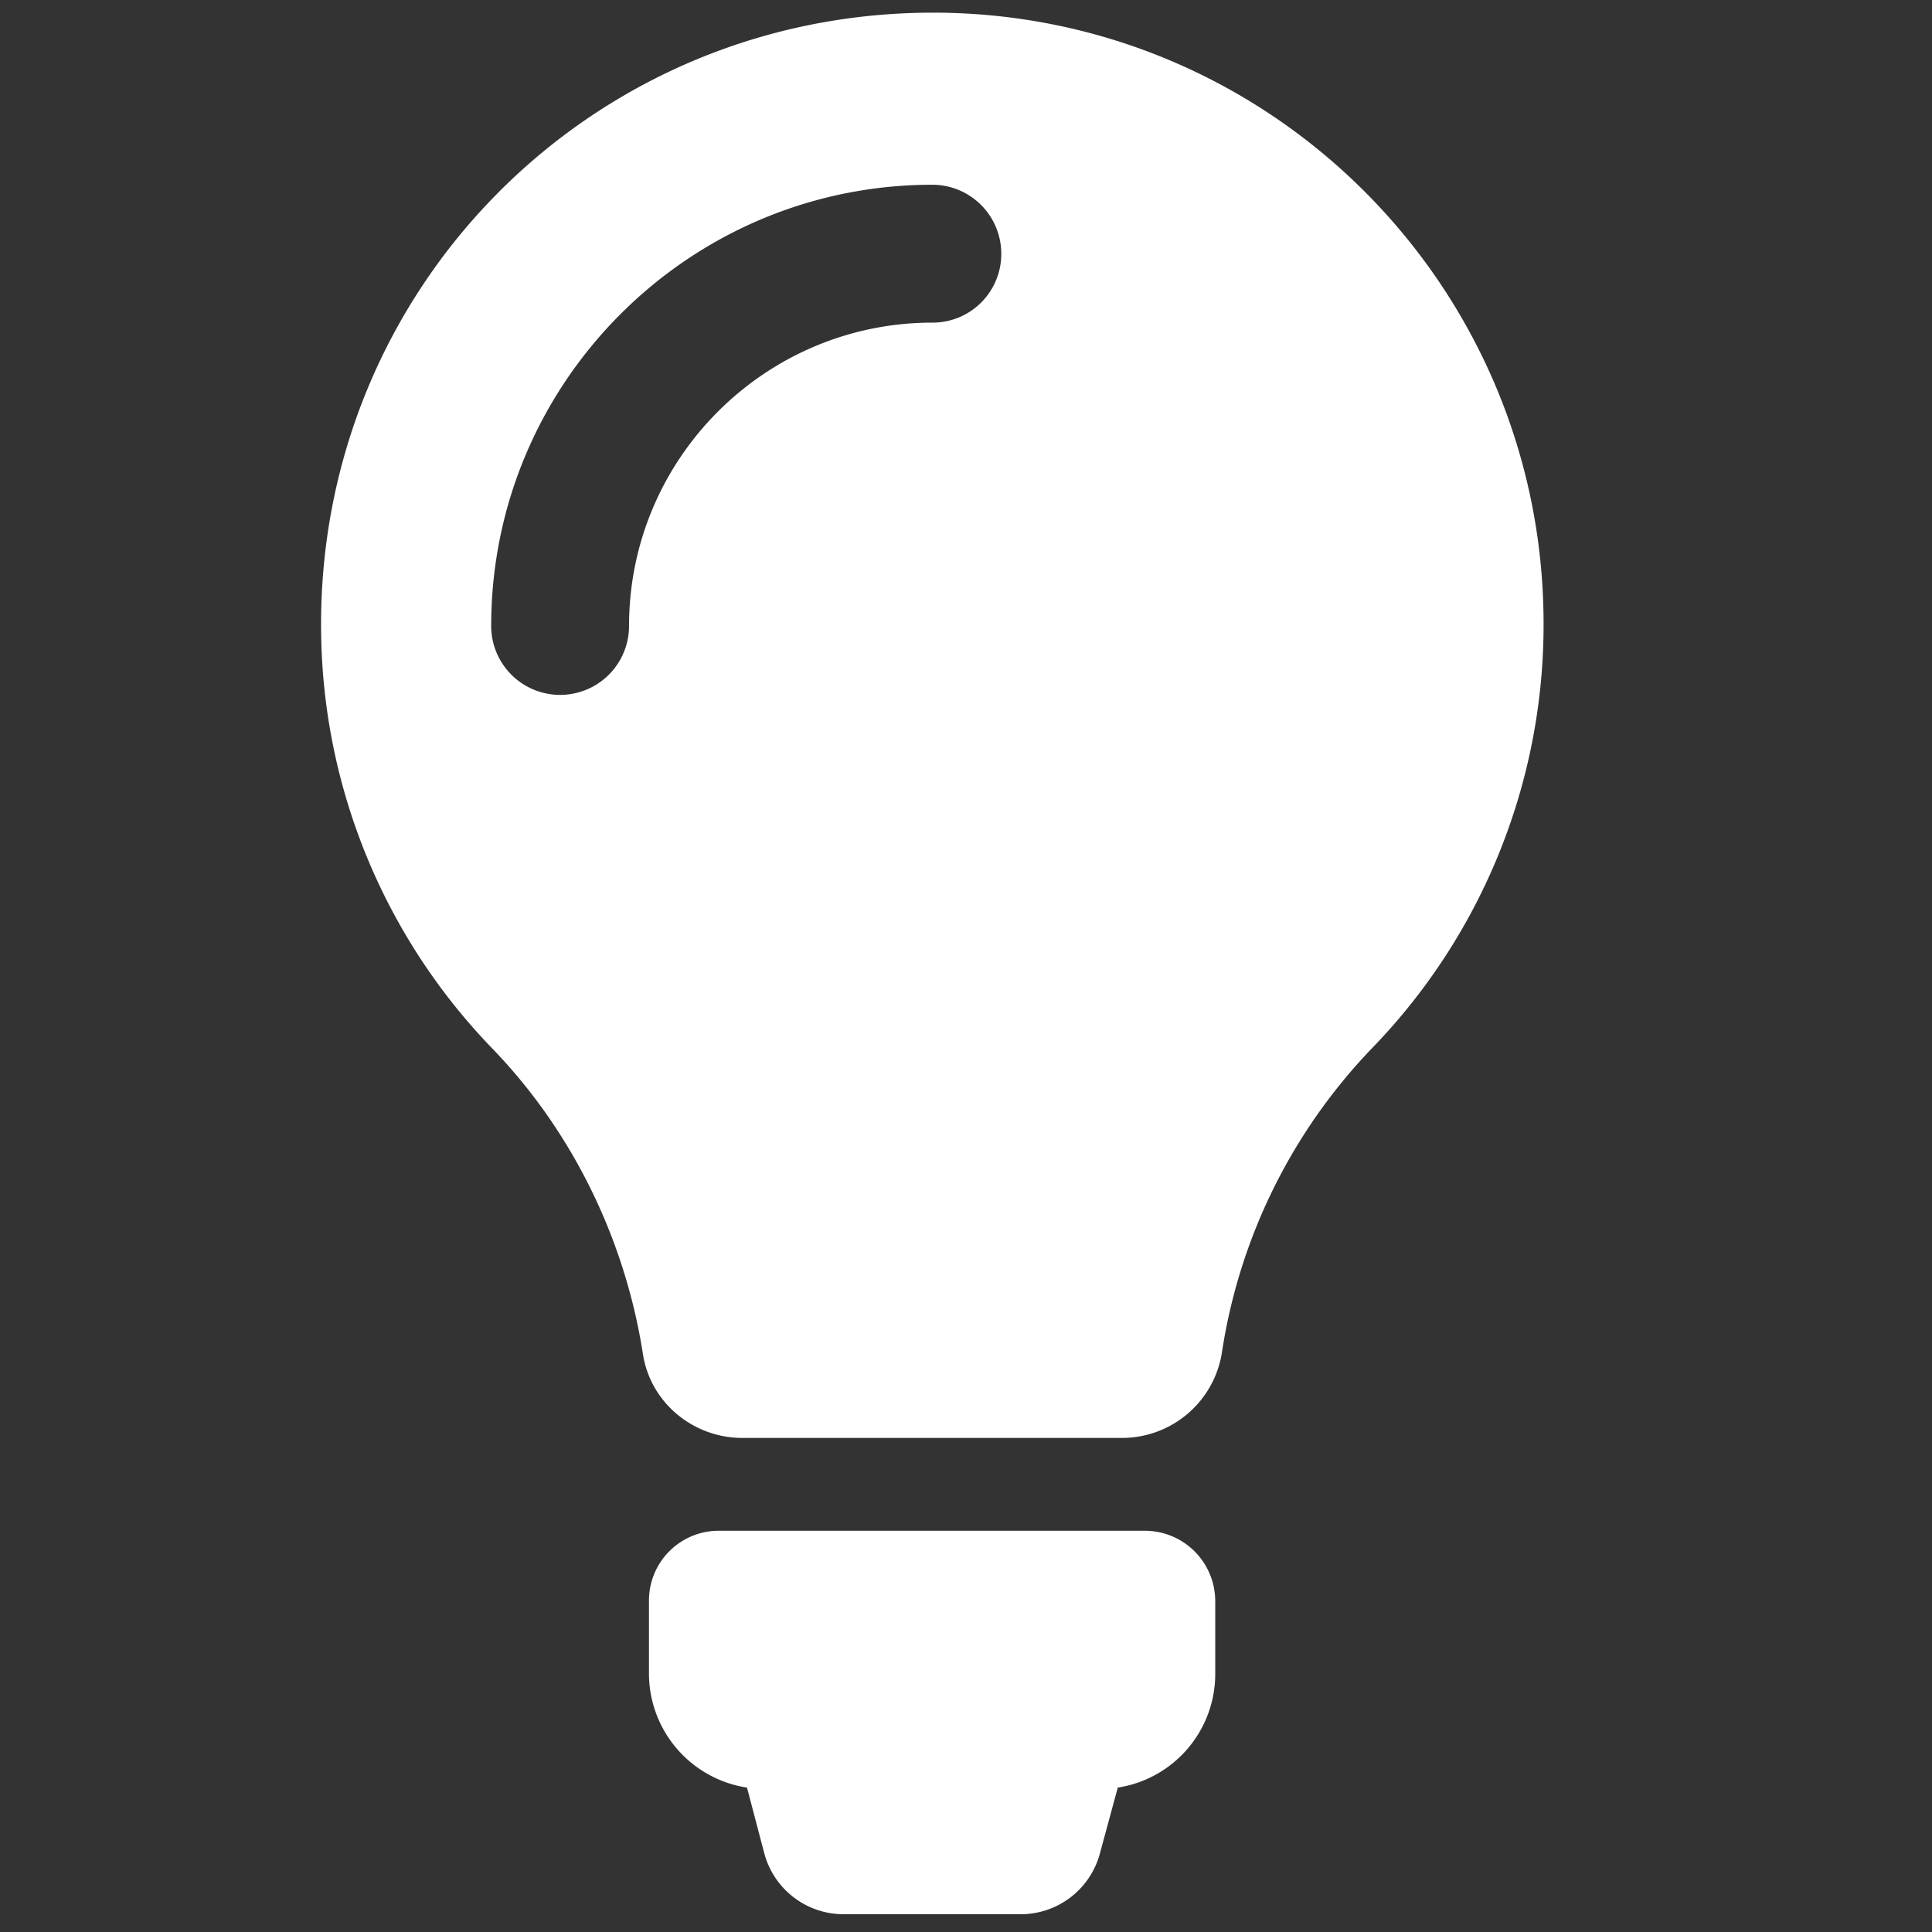 <svg id="Layer_1" data-name="Layer 1" xmlns="http://www.w3.org/2000/svg" viewBox="0 0 850.39 850.39">
    <rect x="0" y="0" width="850.39" height="850.39" fill="#333333" stroke="none"/>
    <defs>
        <style>
            .cls-1 {
                fill: #fff;
            }
        </style>
    </defs>
    <title>Cognitive Stimulation0</title>
    <path class="cls-1"
        d="M534.9,704.8v31.91A50.62,50.62,0,0,1,492,786.83l-7.87,29a36.11,36.11,0,0,1-34.85,26.74h-78a36.12,36.12,0,0,1-34.85-26.74l-7.63-29a50.84,50.84,0,0,1-43.15-50.35V704.57a30.69,30.69,0,0,1,30.79-30.79H504.11a31,31,0,0,1,30.79,31ZM679.42,274.62A267.78,267.78,0,0,1,603.9,461.39a246.64,246.64,0,0,0-66.07,134,44.51,44.51,0,0,1-44.07,37.53h-167c-21.81,0-40.69-15.73-43.83-37.31-7.87-50.12-31-97.77-66.53-134.4a267.87,267.87,0,0,1-75.06-183.62C139.77,127.84,258.9,6.71,408.59,5.58c149.46-1.12,270.83,119.8,270.83,269ZM440.72,111.67a30.36,30.36,0,0,0-30.34-30.35c-107,0-194.18,87-194.18,194.2a30.34,30.34,0,1,0,60.68,0c0-73.73,60-133.51,133.5-133.51a30.21,30.21,0,0,0,30.34-30.34ZM705.71,527" />
</svg>
